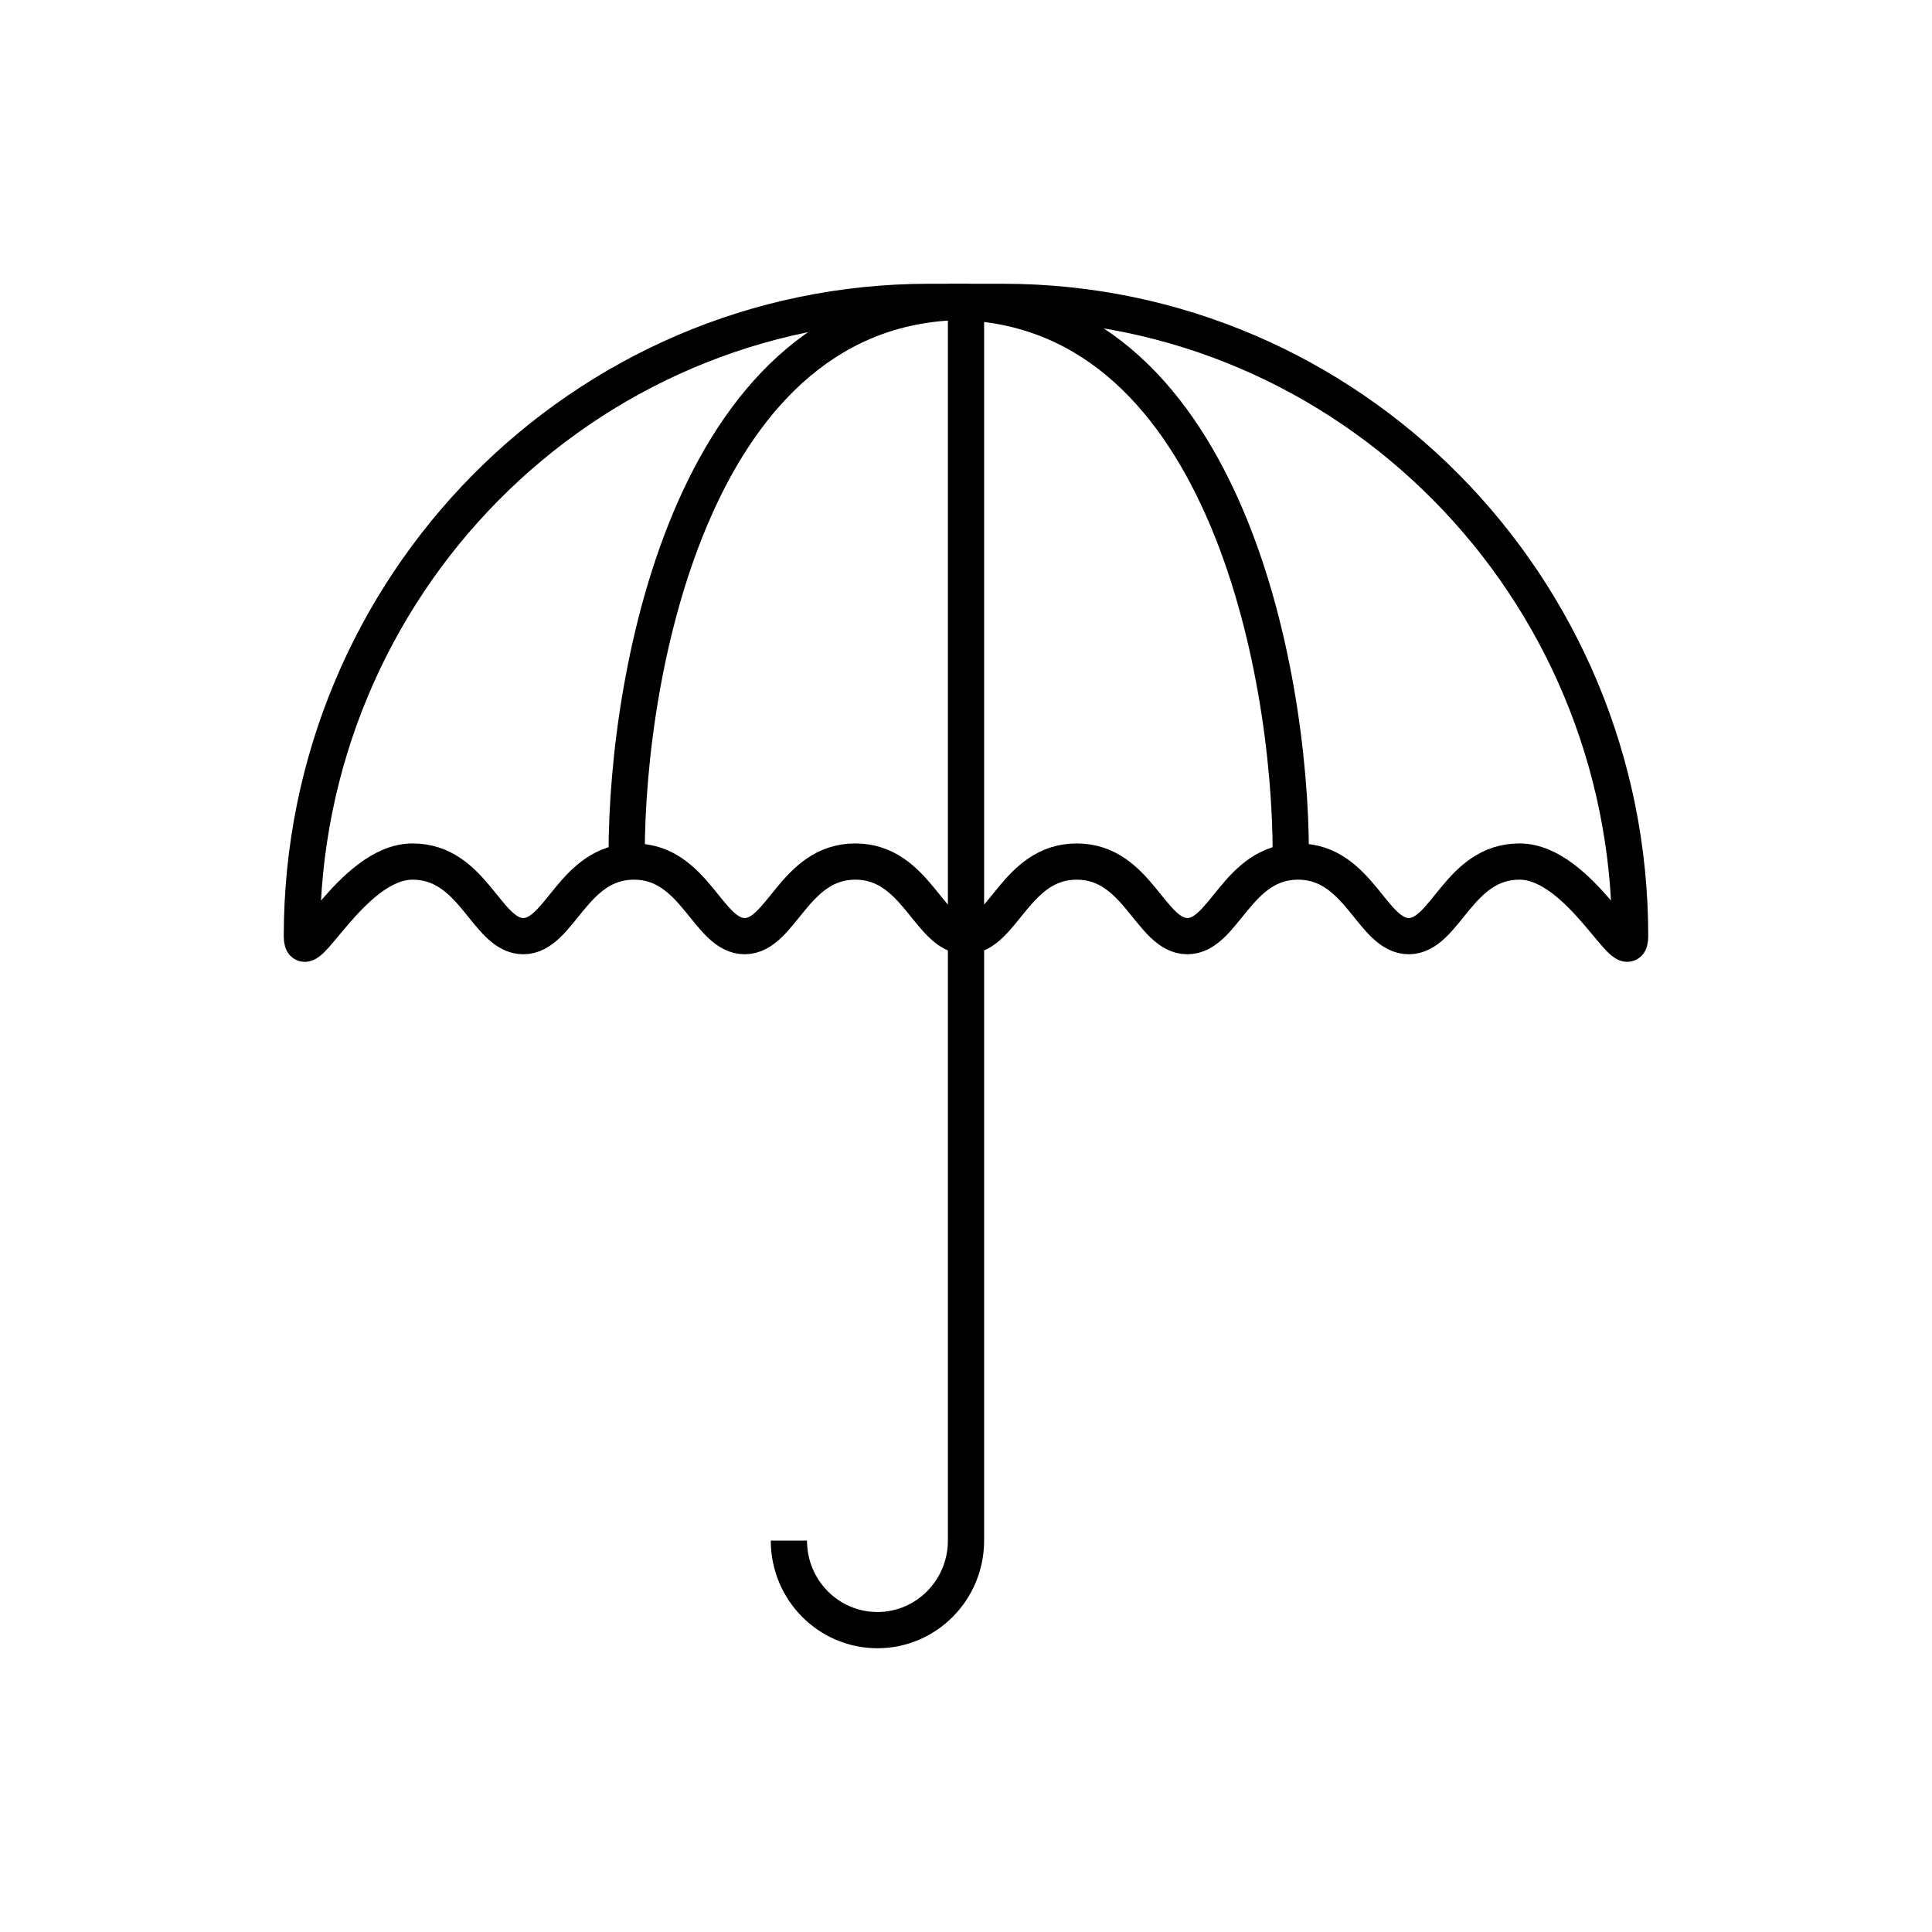 <svg width="64" height="64" fill="none" xmlns="http://www.w3.org/2000/svg"><path d="M30.778 10C19.303 10 10 19.407 10 31.011c0 1.236 1.642-2.471 3.667-2.471s2.444 2.471 3.666 2.471c1.223 0 1.642-2.471 3.667-2.471s2.445 2.471 3.667 2.471 1.641-2.471 3.666-2.471c2.026 0 2.445 2.471 3.667 2.471s1.642-2.471 3.667-2.471 2.444 2.471 3.666 2.471c1.223 0 1.642-2.471 3.667-2.471s2.445 2.471 3.667 2.471 1.642-2.471 3.667-2.471S54 32.246 54 31.01C54 19.407 44.698 10 33.222 10h-2.444z" stroke="#000" stroke-width="1.2"/><path d="M26.133 51.034c0 1.638 1.313 2.966 2.933 2.966C30.686 54 32 52.672 32 51.034v-20.27" stroke="#000" stroke-width="1.2"/><path d="M32 30.764V10M20.759 28.292C20.759 22.195 23.008 10 32.003 10m10.756 18.292c0-6.097-2.25-18.292-11.245-18.292" stroke="#000" stroke-width="1.2" stroke-linecap="round" stroke-linejoin="round"/></svg>